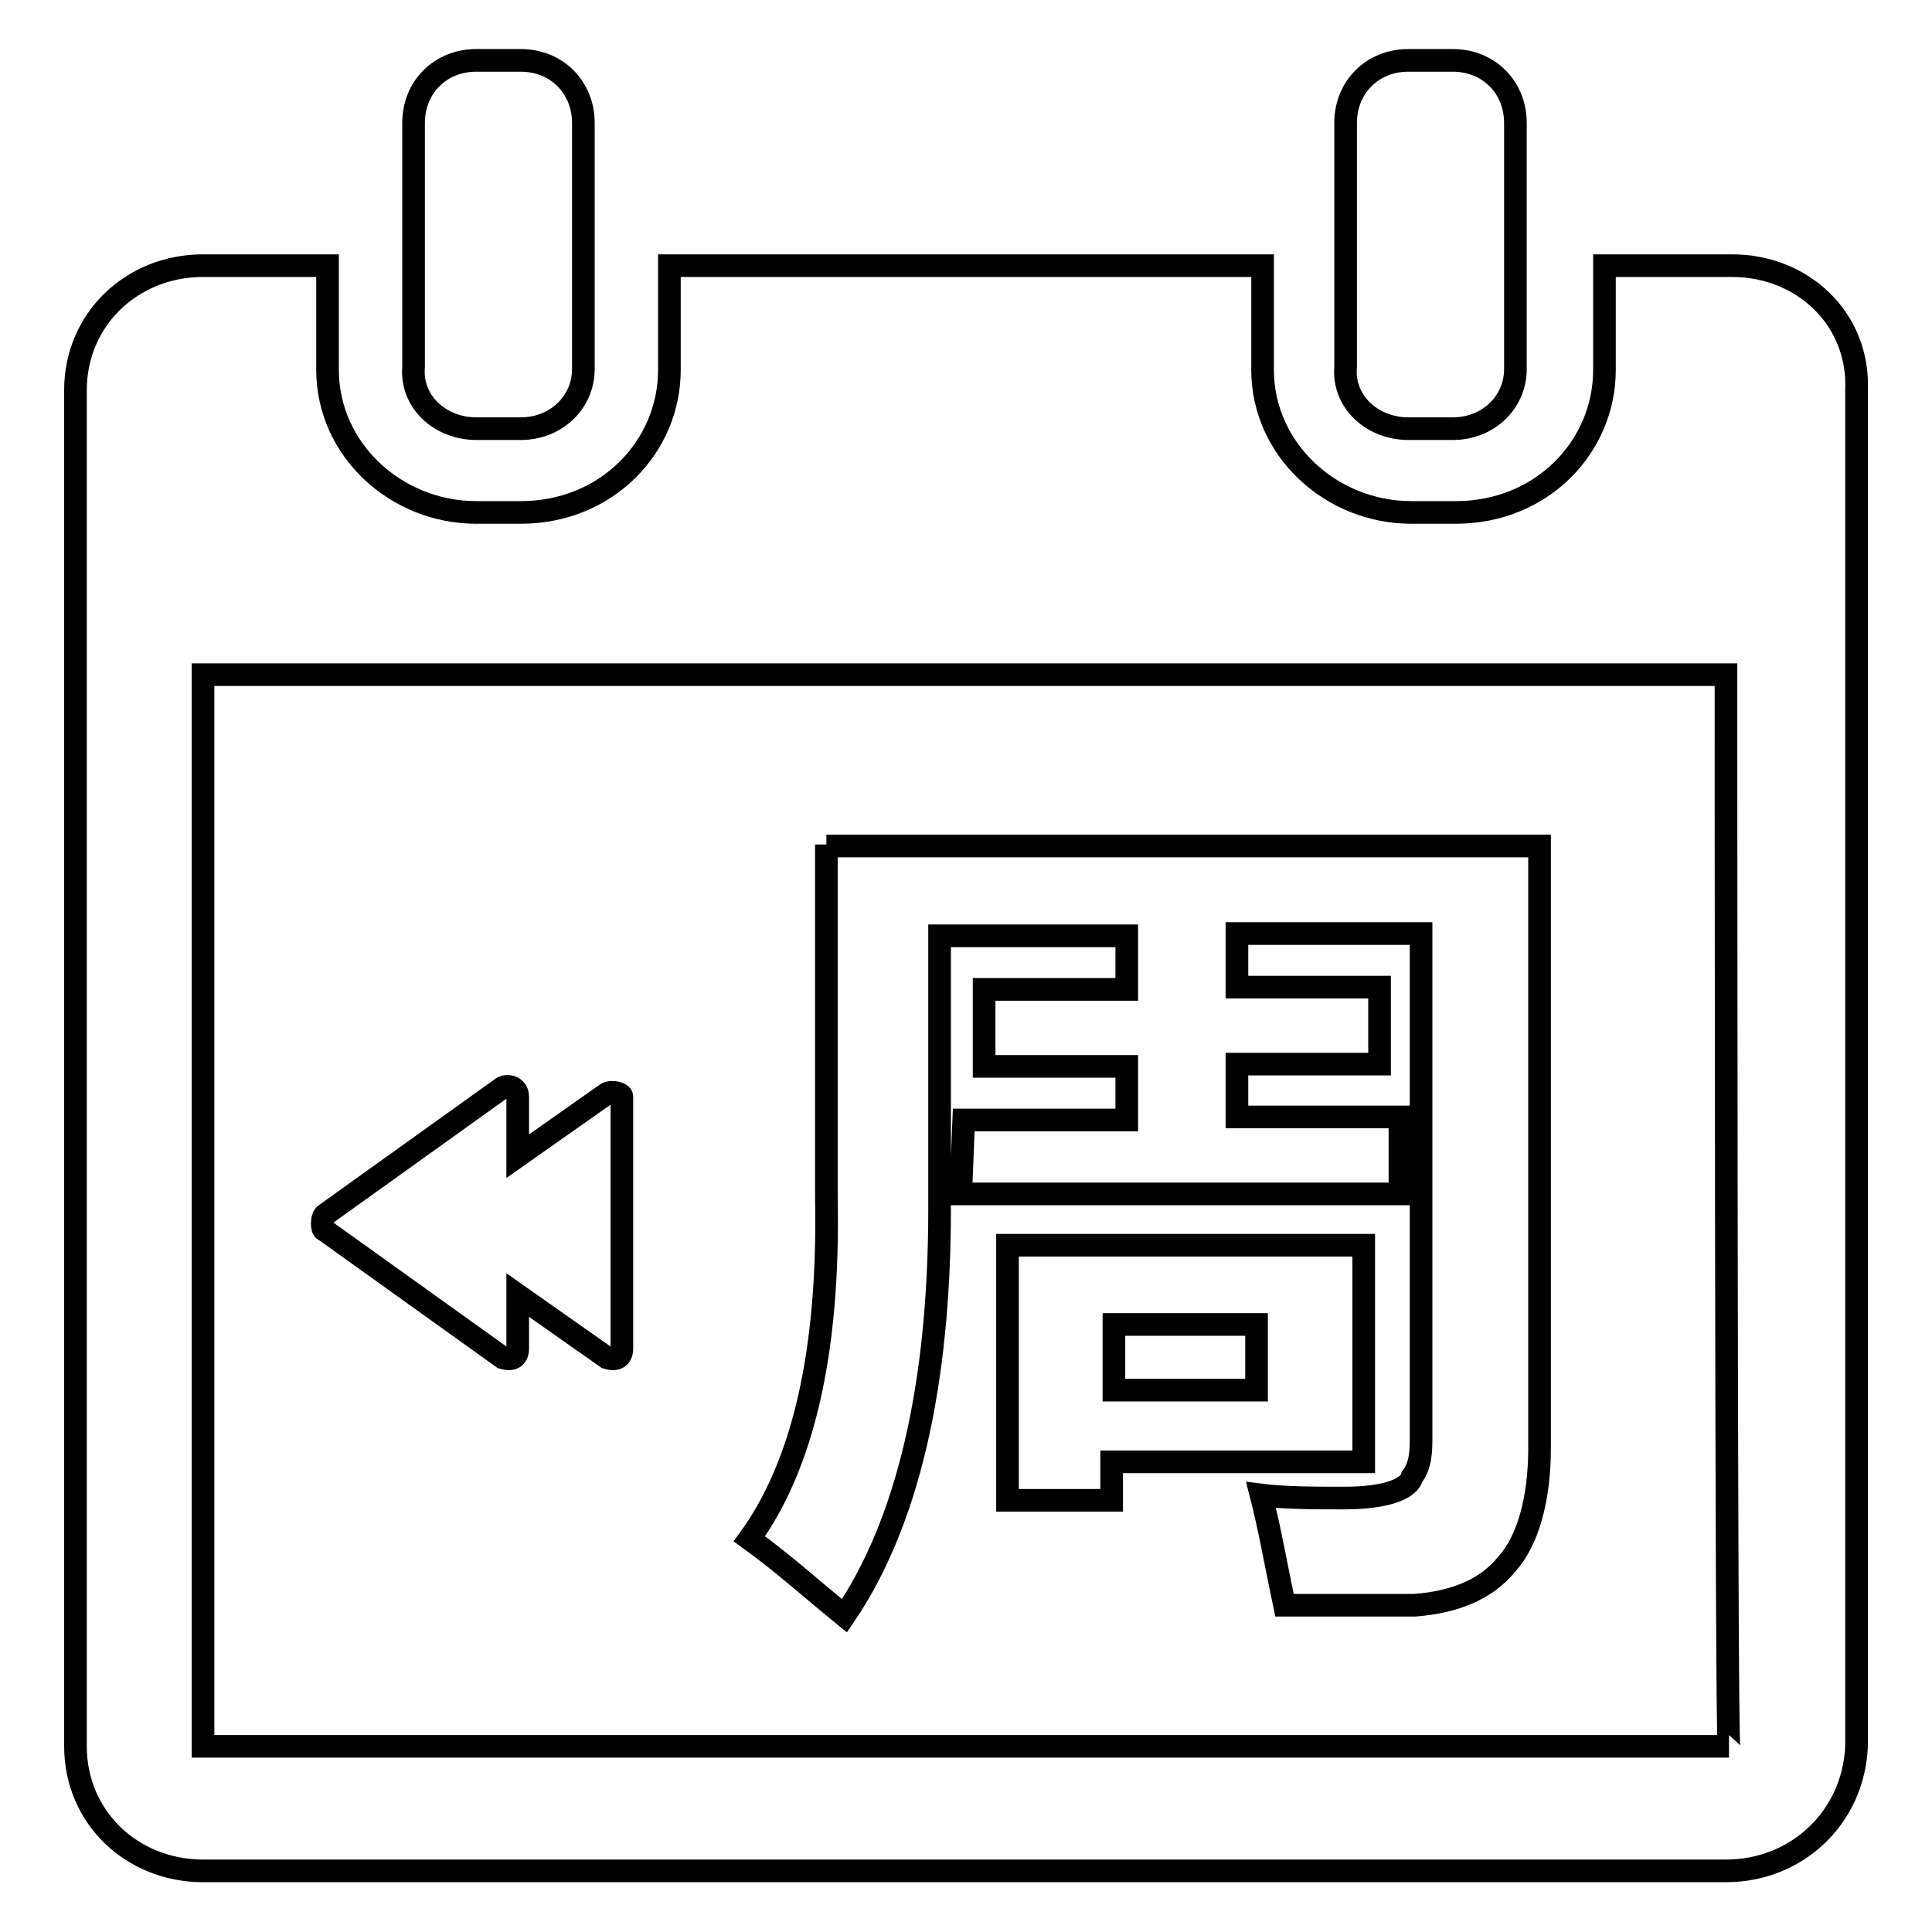 <?xml version="1.0" encoding="utf-8"?>
<!-- Svg Vector Icons : http://www.onlinewebfonts.com/icon -->
<!DOCTYPE svg PUBLIC "-//W3C//DTD SVG 1.1//EN" "http://www.w3.org/Graphics/SVG/1.1/DTD/svg11.dtd">
<svg version="1.1" xmlns="http://www.w3.org/2000/svg" xmlns:xlink="http://www.w3.org/1999/xlink" x="0px" y="0px" viewBox="0 0 256 256" enable-background="new 0 0 256 256" xml:space="preserve">
<g> <path stroke-width="3" fill-opacity="0" stroke="#000000"  d="M63.1,56.8H69c4.7,0,8.3-3.5,8.3-7.9V16.3c0-4.7-3.5-8.3-8.3-8.3h-5.9c-4.7,0-8.3,3.5-8.3,8.3v32.3 C54.4,53.3,58.4,56.8,63.1,56.8z M186.6,56.8h5.9c4.7,0,8.3-3.5,8.3-7.9V16.3c0-4.7-3.5-8.3-8.3-8.3h-5.9c-4.7,0-8.3,3.5-8.3,8.3 v32.3C177.9,53.3,181.9,56.8,186.6,56.8z"/> <path stroke-width="3" fill-opacity="0" stroke="#000000"  d="M229.5,35.2h-16.9v13.8c0,10.2-8.3,18.9-19.7,18.9H187c-10.6,0-19.7-8.3-19.7-18.9V35.2H88.7v13.8 c0,10.2-8.3,18.9-19.7,18.9h-5.9c-10.6,0-19.7-8.3-19.7-18.9V35.2H26.9c-9.4,0-16.9,7.1-16.9,16.5v179.7c0,9.4,7.5,16.5,16.9,16.5 h201.8c9.4,0,16.9-7.1,17.3-16.5V51.7C246.4,42.3,238.9,35.2,229.5,35.2z M26.9,231.4v-142h201.8c0,0,0,142,0.4,142H26.9z"/> <path stroke-width="3" fill-opacity="0" stroke="#000000"  d="M180.3,165h-46.8v33.8h13.8v-5.1h33.4V165H180.3z M166.5,184.2h-18.9v-8.7h18.9V184.2z"/> <path stroke-width="3" fill-opacity="0" stroke="#000000"  d="M109.5,111.9v46.8c0.4,20.5-3.1,35.4-10.2,45.2c4.3,3.1,8.3,6.7,12.6,10.2c8.3-12.2,12.6-30.3,12.6-53.9 v-36.2h24.8v7.1h-18.9v10.2h18.9v7.1h-21.6l-0.4,9.8h58.2v-10.2h-21.6V141h18.9v-10.2h-18.9v-7.1h24.4v66.5c0,2,0,3.9-1.2,5.5 c-0.4,1.6-3.5,2.8-9,2.8c-3.5,0-7.9,0-11-0.4c1.2,4.7,2,9.4,3.1,14.6h17.3c5.1-0.4,9.4-2,12.2-5.5c2.8-3.1,4.3-8.7,4.3-15.3v-79.8 H109.5L109.5,111.9z M80.4,144.9l-11.8,8.3v-7.9c0-1.2-1.2-1.6-2-1.2L43,161c-0.4,0.4-0.4,2,0,2l23.6,16.9c1.2,0.4,2,0,2-1.2v-7.1 l11.8,8.3c1.2,0.4,2,0,2-1.2v-33.4C82.4,144.9,81.2,144.5,80.4,144.9z"/></g>
</svg>